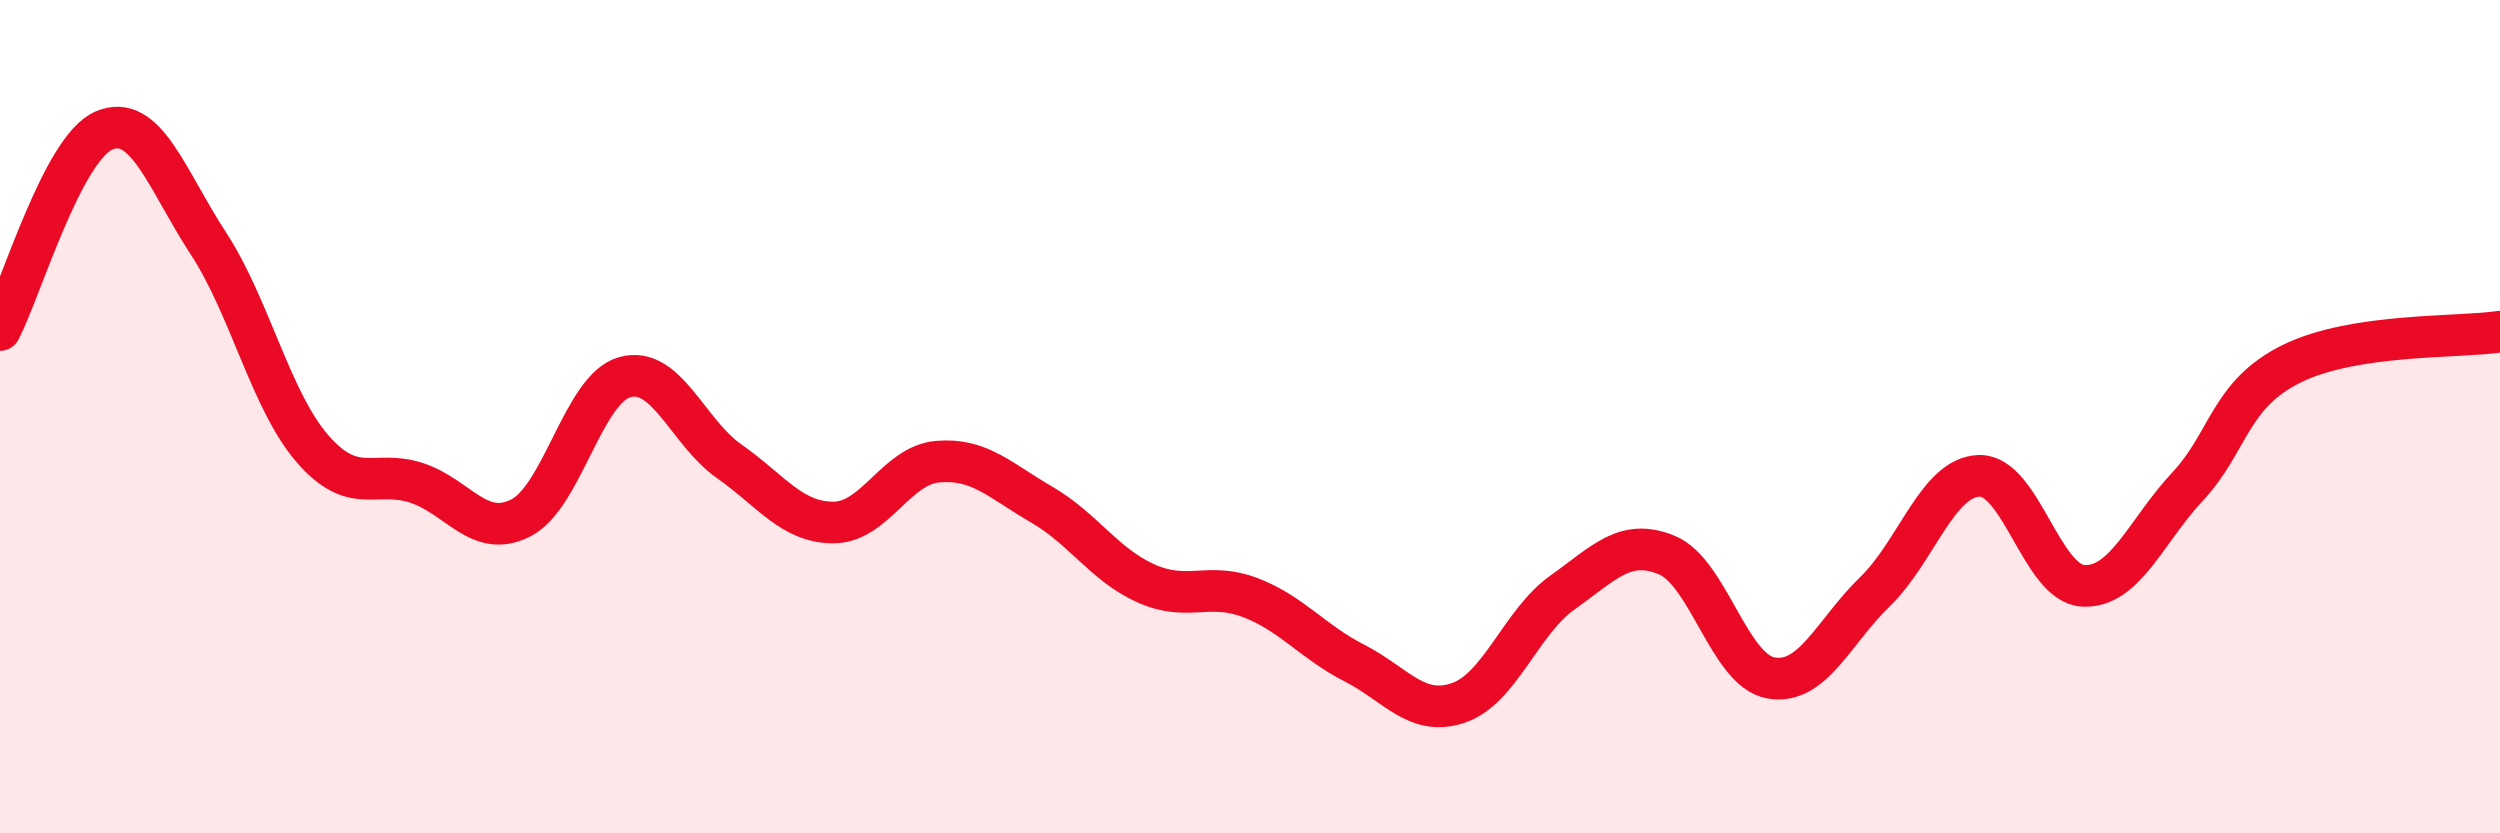 
    <svg width="60" height="20" viewBox="0 0 60 20" xmlns="http://www.w3.org/2000/svg">
      <path
        d="M 0,7.92 C 0.5,6.96 1.5,3.55 2.5,3.13 C 3.5,2.71 4,4.31 5,5.84 C 6,7.37 6.5,9.62 7.5,10.77 C 8.5,11.92 9,11.26 10,11.59 C 11,11.92 11.5,12.94 12.5,12.43 C 13.5,11.92 14,9.32 15,9.05 C 16,8.78 16.5,10.37 17.5,11.07 C 18.5,11.77 19,12.54 20,12.54 C 21,12.54 21.5,11.17 22.5,11.08 C 23.5,10.99 24,11.53 25,12.11 C 26,12.69 26.5,13.55 27.5,14 C 28.5,14.45 29,13.96 30,14.34 C 31,14.72 31.5,15.4 32.5,15.91 C 33.5,16.42 34,17.21 35,16.87 C 36,16.53 36.5,14.93 37.5,14.22 C 38.5,13.51 39,12.91 40,13.32 C 41,13.73 41.5,16.09 42.5,16.27 C 43.5,16.45 44,15.17 45,14.2 C 46,13.23 46.5,11.45 47.5,11.42 C 48.5,11.39 49,14.01 50,14.06 C 51,14.11 51.5,12.75 52.5,11.68 C 53.5,10.61 53.5,9.47 55,8.73 C 56.5,7.99 59,8.11 60,7.96L60 20L0 20Z"
        fill="#EB0A25"
        opacity="0.1"
        stroke-linecap="round"
        stroke-linejoin="round"
      />
      <path
        d="M 0,7.92 C 0.5,6.96 1.5,3.55 2.5,3.13 C 3.5,2.71 4,4.31 5,5.84 C 6,7.37 6.5,9.62 7.5,10.77 C 8.5,11.92 9,11.26 10,11.59 C 11,11.92 11.5,12.94 12.5,12.43 C 13.5,11.92 14,9.32 15,9.05 C 16,8.78 16.5,10.37 17.5,11.07 C 18.5,11.77 19,12.54 20,12.54 C 21,12.54 21.5,11.17 22.5,11.08 C 23.5,10.99 24,11.53 25,12.11 C 26,12.69 26.5,13.55 27.5,14 C 28.5,14.45 29,13.96 30,14.34 C 31,14.72 31.5,15.4 32.5,15.91 C 33.5,16.42 34,17.21 35,16.87 C 36,16.53 36.5,14.93 37.5,14.22 C 38.5,13.51 39,12.91 40,13.32 C 41,13.73 41.5,16.09 42.5,16.27 C 43.5,16.45 44,15.17 45,14.2 C 46,13.23 46.5,11.45 47.5,11.42 C 48.5,11.39 49,14.01 50,14.06 C 51,14.11 51.5,12.75 52.5,11.68 C 53.5,10.61 53.5,9.47 55,8.73 C 56.5,7.99 59,8.11 60,7.96"
        stroke="#EB0A25"
        stroke-width="1"
        fill="none"
        stroke-linecap="round"
        stroke-linejoin="round"
      />
    </svg>
  